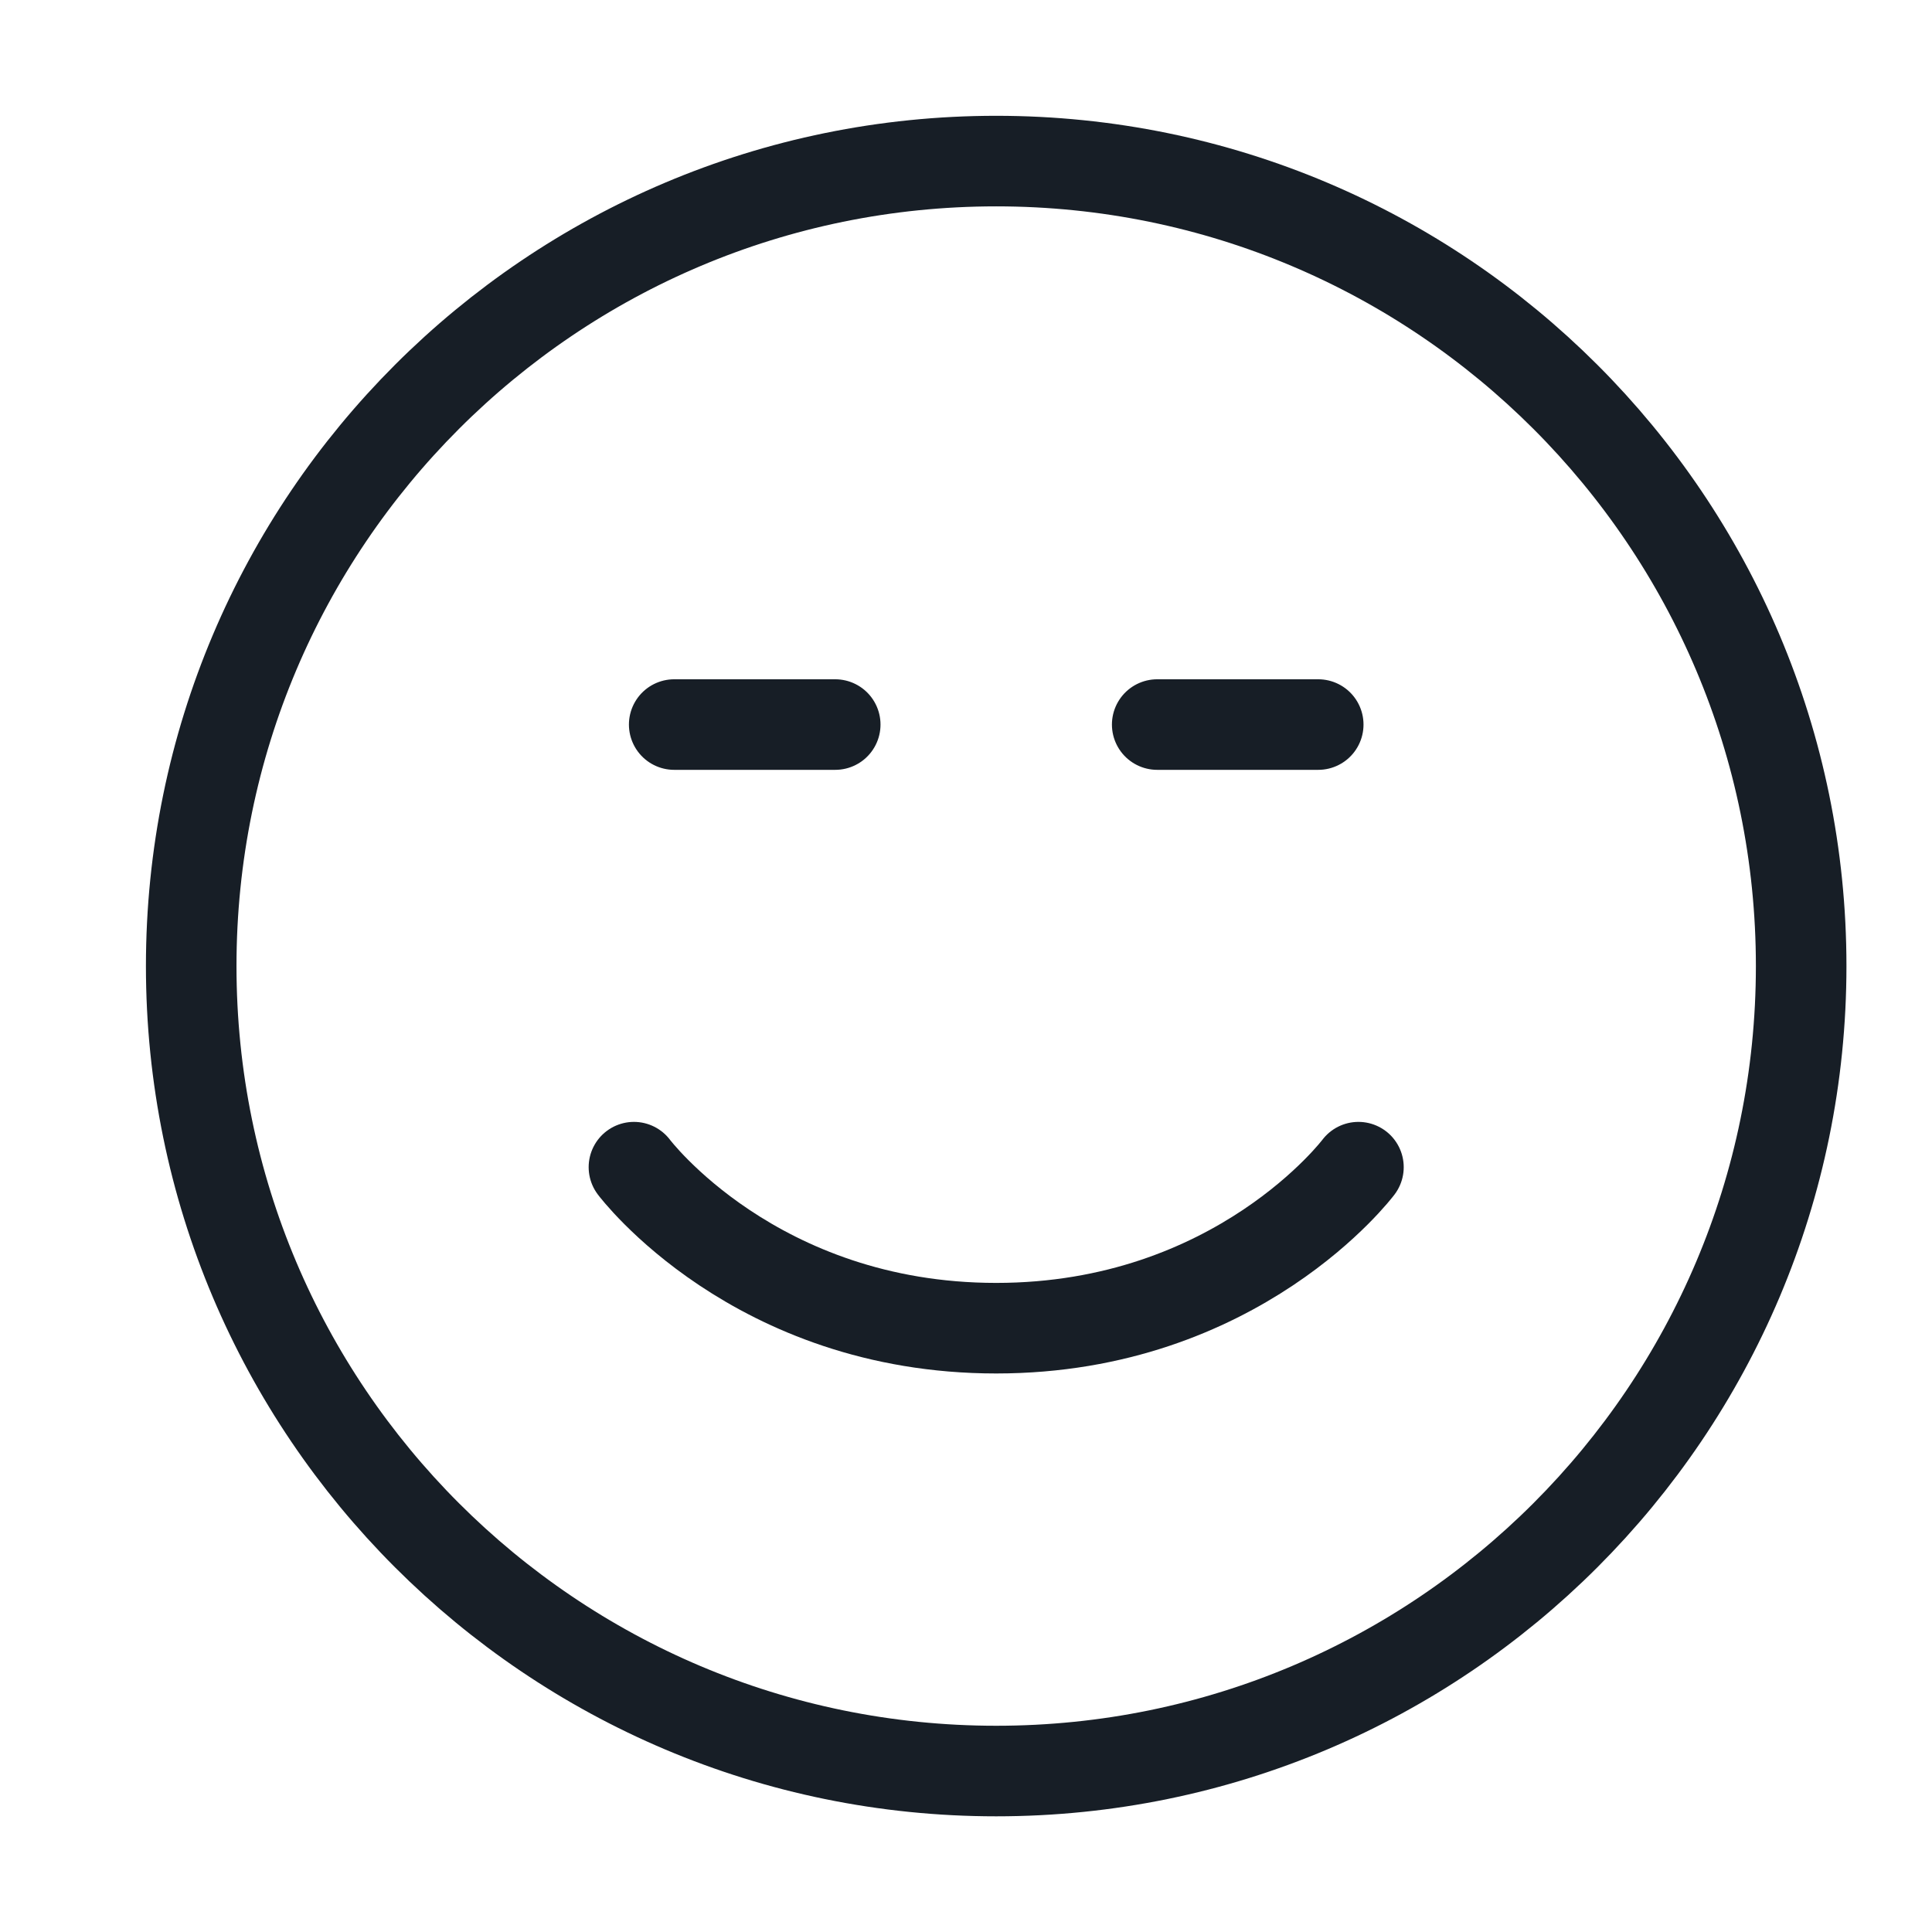 <svg fill="none" height="32" viewBox="0 0 32 32" width="32" xmlns="http://www.w3.org/2000/svg"><g stroke="#171e26" stroke-linecap="round" stroke-linejoin="round" stroke-width="1.5"><path d="m13.834 12.001h-2.667m10.667 0h-2.667m-16 4c0 7.364 5.97 13.333 13.333 13.333 7.364 0 13.333-5.97 13.333-13.333 0-7.364-5.97-13.333-13.333-13.333-7.364 0-13.333 5.97-13.333 13.333z"/><path d="m22.5 19.332s-2 2.667-6 2.667-6-2.667-6-2.667"/></g></svg>